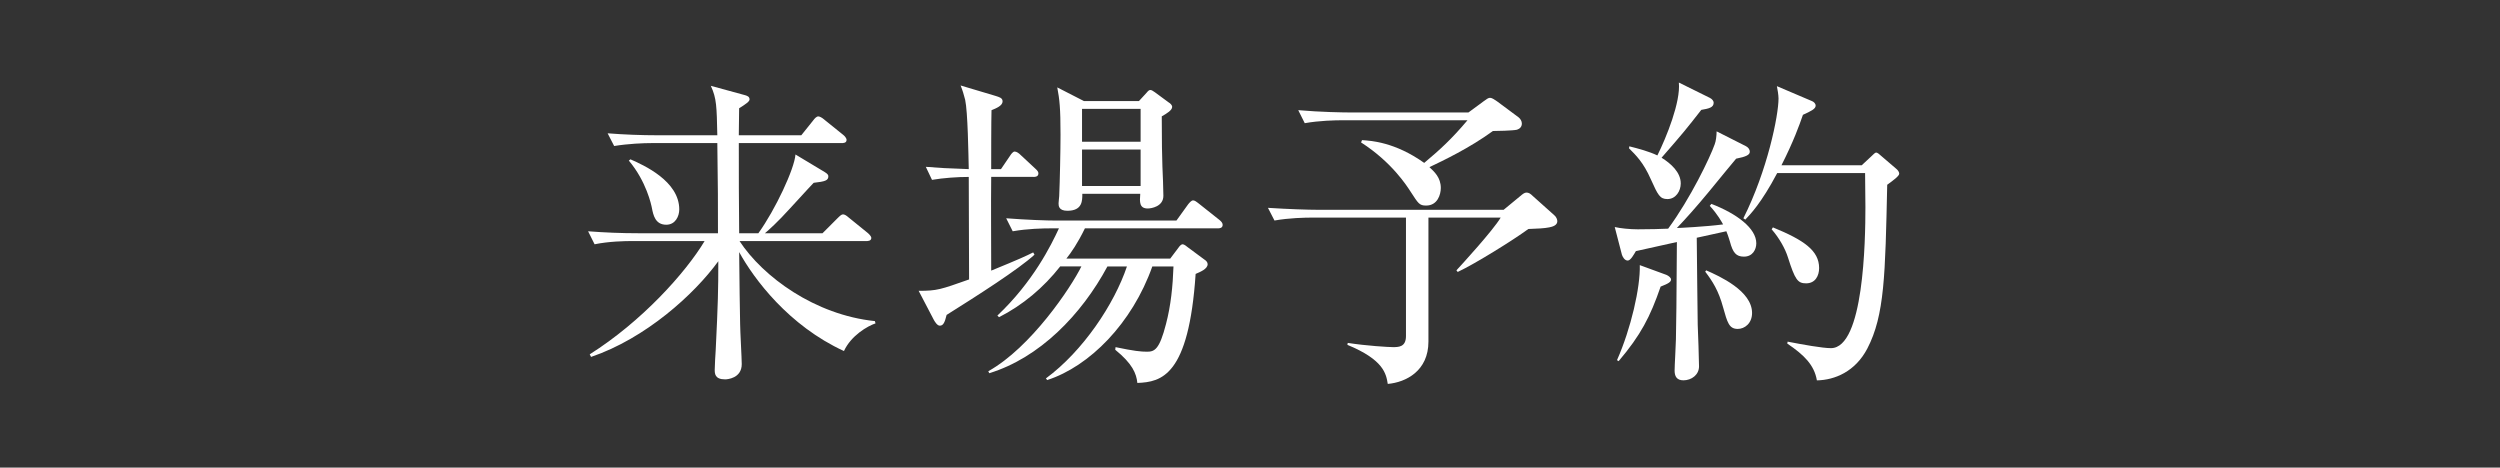 <svg width="139" height="26" viewBox="0 0 139 26" fill="none" xmlns="http://www.w3.org/2000/svg">
<rect x="0" y="0" width="139" height="26" fill="#333333" stroke="none"/>
<g clip-path="url(#clip0_1_221)">
<mask id="mask0_1_221" style="mask-type:luminance" maskUnits="userSpaceOnUse" x="0" y="0" width="139" height="26">
<path d="M138.789 0.27H0.721V25.122H138.789V0.27Z" fill="white"/>
</mask>
<g mask="url(#mask0_1_221)">
<path d="M41.116 13.4C42.418 15.391 45.314 17.509 48.643 17.853L48.679 17.98C48.245 18.125 47.323 18.65 46.924 19.518C43.848 18.107 41.912 15.5 41.098 14.017C41.116 15.809 41.132 17.167 41.151 17.999C41.151 18.361 41.241 19.935 41.241 20.243C41.241 21.04 40.427 21.093 40.318 21.093C39.739 21.093 39.739 20.767 39.739 20.551C39.739 20.406 39.775 19.663 39.793 19.464C39.92 16.858 39.938 16.134 39.938 14.524C38.597 16.37 35.901 18.812 32.862 19.845L32.789 19.7C35.684 17.872 38.11 15.176 39.177 13.402H35.195C34.706 13.402 33.856 13.42 33.059 13.582L32.698 12.859C33.62 12.931 34.562 12.968 35.485 12.968H39.919C39.919 11.013 39.919 10.707 39.883 7.955H36.282C35.757 7.955 34.926 7.991 34.147 8.118L33.784 7.412C34.708 7.484 35.65 7.521 36.572 7.521H39.883C39.847 5.91 39.847 5.477 39.521 4.771L41.44 5.296C41.548 5.332 41.675 5.369 41.675 5.53C41.675 5.639 41.475 5.784 41.096 6.019C41.096 6.182 41.077 7.267 41.077 7.521H44.552L45.204 6.707C45.294 6.58 45.404 6.472 45.494 6.472C45.567 6.472 45.694 6.527 45.855 6.671L46.888 7.503C46.96 7.559 47.069 7.684 47.069 7.775C47.069 7.956 46.888 7.956 46.779 7.956H41.078C41.078 10.309 41.078 10.599 41.098 12.97H42.164C43.105 11.666 44.172 9.387 44.228 8.59L45.855 9.567C46.038 9.677 46.056 9.748 46.056 9.802C46.056 10.037 45.875 10.092 45.241 10.164C45.078 10.327 44.971 10.454 43.92 11.594C43.232 12.354 42.743 12.789 42.527 12.97H45.73L46.562 12.137C46.725 11.974 46.797 11.92 46.87 11.92C46.944 11.92 47.033 11.956 47.196 12.101L48.245 12.951C48.335 13.025 48.446 13.152 48.446 13.223C48.446 13.404 48.245 13.404 48.156 13.404H41.116V13.4ZM35.053 8.858C35.794 9.184 37.767 10.07 37.767 11.644C37.767 12.024 37.551 12.495 37.044 12.495C36.43 12.495 36.321 11.952 36.247 11.572C36.213 11.391 35.94 10.088 34.963 8.93L35.053 8.858Z" fill="white"/>
<path d="M57.464 9.835H55.111C55.092 11.518 55.111 13.31 55.111 15.047C56.703 14.396 57.047 14.233 57.445 14.034L57.518 14.161C56.63 14.976 54.333 16.441 52.632 17.509C52.524 17.962 52.432 18.107 52.252 18.107C52.109 18.107 51.982 17.89 51.928 17.799L51.077 16.17C52.109 16.17 52.289 16.098 53.881 15.537C53.881 13.872 53.863 11.411 53.863 9.837C53.23 9.837 52.452 9.892 51.819 10L51.475 9.276C52.145 9.33 52.706 9.366 53.863 9.403C53.844 8.571 53.81 6.218 53.663 5.548C53.59 5.26 53.52 5.024 53.409 4.752L55.345 5.33C55.562 5.402 55.744 5.439 55.744 5.638C55.744 5.873 55.4 6.018 55.128 6.127C55.11 6.634 55.11 8.932 55.11 9.403H55.654L56.16 8.66C56.215 8.571 56.322 8.426 56.413 8.426C56.523 8.426 56.65 8.517 56.757 8.626L57.554 9.367C57.698 9.494 57.735 9.566 57.735 9.639C57.735 9.82 57.572 9.838 57.464 9.838V9.835ZM67.707 12.695H60.322C59.907 13.545 59.563 14.034 59.291 14.378H65.065L65.516 13.78C65.59 13.671 65.679 13.581 65.752 13.581C65.842 13.581 65.969 13.69 66.06 13.762L66.965 14.432C67.054 14.487 67.145 14.577 67.145 14.686C67.145 14.958 66.73 15.119 66.477 15.23C66.098 20.911 64.578 21.238 63.237 21.292C63.183 20.767 62.966 20.225 62.007 19.446L62.025 19.301C63.056 19.518 63.436 19.555 63.779 19.555C64.196 19.555 64.467 19.428 64.829 18.017C65.101 16.986 65.208 15.901 65.246 14.814H64.069C62.948 17.981 60.576 20.37 58.224 21.131L58.152 21.04C60.215 19.519 61.951 16.914 62.658 14.814H61.573C60.125 17.511 57.79 19.899 55.002 20.75L54.949 20.64C57.319 19.319 59.545 15.989 60.125 14.813H58.947C58.025 15.989 56.866 16.966 55.545 17.636L55.455 17.546C57.445 15.665 58.442 13.636 58.877 12.696H58.443C57.99 12.696 57.122 12.714 56.307 12.859L55.944 12.136C57.084 12.225 58.207 12.263 58.732 12.263H65.41L66.062 11.358C66.135 11.268 66.243 11.142 66.332 11.142C66.423 11.142 66.495 11.195 66.658 11.322L67.799 12.227C67.888 12.3 67.98 12.39 67.98 12.499C67.98 12.68 67.817 12.697 67.709 12.697L67.707 12.695ZM64.594 6.469C64.594 8.007 64.612 8.623 64.63 9.257C64.648 9.511 64.684 10.65 64.684 10.886C64.684 11.484 64.014 11.592 63.815 11.592C63.344 11.592 63.362 11.23 63.398 10.777H60.177C60.177 11.139 60.195 11.719 59.345 11.719C58.856 11.719 58.856 11.429 58.856 11.302C58.856 11.212 58.892 10.958 58.892 10.904C58.928 10.089 58.965 8.335 58.965 7.502C58.965 5.982 58.91 5.529 58.784 4.859L60.267 5.619H63.325L63.742 5.166C63.832 5.057 63.887 5.003 63.959 5.003C64.032 5.003 64.104 5.057 64.213 5.13L64.974 5.691C65.064 5.744 65.172 5.836 65.172 5.945C65.172 6.125 64.884 6.306 64.594 6.469ZM63.418 6.054H60.161V7.882H63.418V6.054ZM63.418 8.315H60.161V10.342H63.418V8.315Z" fill="white"/>
<path d="M79.421 12.098V18.993C79.421 20.623 78.173 21.256 77.16 21.346C77.068 20.785 76.941 20.007 74.915 19.174L74.934 19.065C75.965 19.228 77.213 19.3 77.448 19.3C77.756 19.3 78.172 19.3 78.172 18.686V12.098H72.997C72.544 12.098 71.675 12.116 70.861 12.261L70.498 11.556C71.619 11.629 72.743 11.665 73.285 11.665H83.602L84.524 10.905C84.651 10.796 84.76 10.707 84.868 10.707C84.995 10.707 85.085 10.76 85.231 10.905L86.425 11.973C86.533 12.062 86.587 12.207 86.587 12.299C86.587 12.533 86.316 12.606 86.135 12.642C85.863 12.696 85.502 12.714 84.977 12.732C84.109 13.366 82.044 14.651 81.049 15.121L80.977 15.031C81.23 14.76 83.004 12.823 83.438 12.1H79.42L79.421 12.098ZM75.729 7.791C76.236 7.826 77.557 7.9 79.186 9.057C80.073 8.314 80.707 7.735 81.593 6.686H74.68C74.227 6.686 73.359 6.704 72.544 6.849L72.182 6.125C73.43 6.235 74.734 6.252 74.968 6.252H81.647L82.481 5.637C82.624 5.528 82.751 5.438 82.842 5.438C82.951 5.438 83.079 5.528 83.24 5.637L84.434 6.524C84.543 6.614 84.615 6.741 84.615 6.868C84.615 7.049 84.507 7.157 84.345 7.212C84.128 7.266 83.186 7.284 83.005 7.284C81.72 8.225 80.236 8.931 79.476 9.293C79.747 9.547 80.109 9.871 80.109 10.451C80.109 10.813 79.928 11.429 79.294 11.429C78.914 11.429 78.861 11.32 78.426 10.651C78.225 10.343 77.394 9.022 75.675 7.919L75.729 7.791Z" fill="white"/>
<path d="M97.054 8.116C97.197 8.188 97.288 8.297 97.288 8.442C97.288 8.605 97.09 8.714 96.529 8.822C96.293 9.11 95.786 9.708 95.008 10.668C94.32 11.5 93.722 12.17 93.235 12.677C93.325 12.677 94.846 12.604 95.804 12.477C95.731 12.35 95.514 11.934 95.063 11.445L95.153 11.336C96.564 11.879 97.65 12.693 97.65 13.526C97.65 13.87 97.45 14.269 96.963 14.269C96.529 14.269 96.348 14.052 96.185 13.436C96.166 13.381 96.096 13.128 95.985 12.858L94.339 13.219C94.339 13.997 94.393 17.707 94.393 18.052C94.411 18.413 94.466 20.043 94.466 20.369C94.466 20.839 94.049 21.146 93.597 21.146C93.218 21.146 93.108 20.911 93.108 20.603C93.108 20.315 93.181 19.119 93.181 18.866C93.199 18.288 93.217 16.514 93.235 13.456C92.094 13.71 91.19 13.908 90.955 13.962C90.846 14.143 90.665 14.487 90.502 14.487C90.322 14.487 90.214 14.27 90.178 14.161L89.779 12.623C90.088 12.695 90.613 12.75 91.064 12.75C91.625 12.75 92.459 12.732 92.749 12.714C93.979 11.049 95.082 8.75 95.336 8.027C95.409 7.846 95.444 7.52 95.444 7.303L97.055 8.118L97.054 8.116ZM89.905 20.025C90.683 18.27 91.208 15.971 91.172 14.741L92.655 15.284C92.782 15.339 92.909 15.446 92.909 15.537C92.909 15.665 92.801 15.754 92.331 15.935C91.751 17.618 91.226 18.632 89.996 20.08L89.905 20.025ZM90.592 8.136C91.099 8.263 91.697 8.424 92.15 8.642C92.655 7.629 93.452 5.656 93.344 4.589L95.063 5.439C95.206 5.511 95.28 5.62 95.28 5.711C95.28 5.982 95.008 6.037 94.592 6.109C93.742 7.195 93.615 7.358 92.383 8.769C92.908 9.095 93.45 9.584 93.45 10.2C93.45 10.615 93.18 11.068 92.709 11.068C92.292 11.068 92.184 10.851 91.785 9.965C91.37 9.024 90.953 8.626 90.573 8.246L90.591 8.137L90.592 8.136ZM94.864 15.031C95.605 15.357 97.415 16.171 97.415 17.401C97.415 17.98 97 18.288 96.62 18.288C96.132 18.288 96.04 17.926 95.806 17.094C95.552 16.153 95.208 15.627 94.81 15.104L94.864 15.031ZM103.515 9.186L104.058 8.68C104.148 8.59 104.258 8.481 104.312 8.481C104.385 8.481 104.512 8.59 104.566 8.644L105.434 9.387C105.524 9.458 105.597 9.567 105.597 9.659C105.597 9.786 105.254 10.038 104.929 10.273C104.82 15.286 104.784 17.53 103.825 19.376C103.155 20.661 102.015 21.131 101.019 21.149C100.875 20.298 100.314 19.738 99.373 19.104L99.391 18.995C100.225 19.158 101.328 19.357 101.799 19.357C103.626 19.357 103.717 13.384 103.717 11.521C103.717 11.213 103.699 9.928 103.699 9.621H98.813C97.925 11.304 97.311 11.92 97.04 12.21L96.931 12.137C98.27 9.476 98.886 6.418 98.886 5.478C98.886 5.297 98.831 4.953 98.795 4.79L100.75 5.623C100.84 5.659 100.95 5.75 100.95 5.877C100.95 6.058 100.678 6.185 100.243 6.384C100.044 6.962 99.719 7.868 99.049 9.189H103.519L103.515 9.186ZM98.574 12.642C100.294 13.348 101.143 13.928 101.143 14.904C101.143 15.339 100.927 15.754 100.42 15.754C99.95 15.754 99.805 15.556 99.408 14.307C99.263 13.836 98.919 13.221 98.504 12.751L98.574 12.642Z" fill="white"/>
</g>
</g>
<defs>
<clipPath id="clip0_1_221">
<rect width="138.068" height="25.08" fill="white" transform="translate(0.721 0.27)"/>
</clipPath>
</defs>
</svg>
